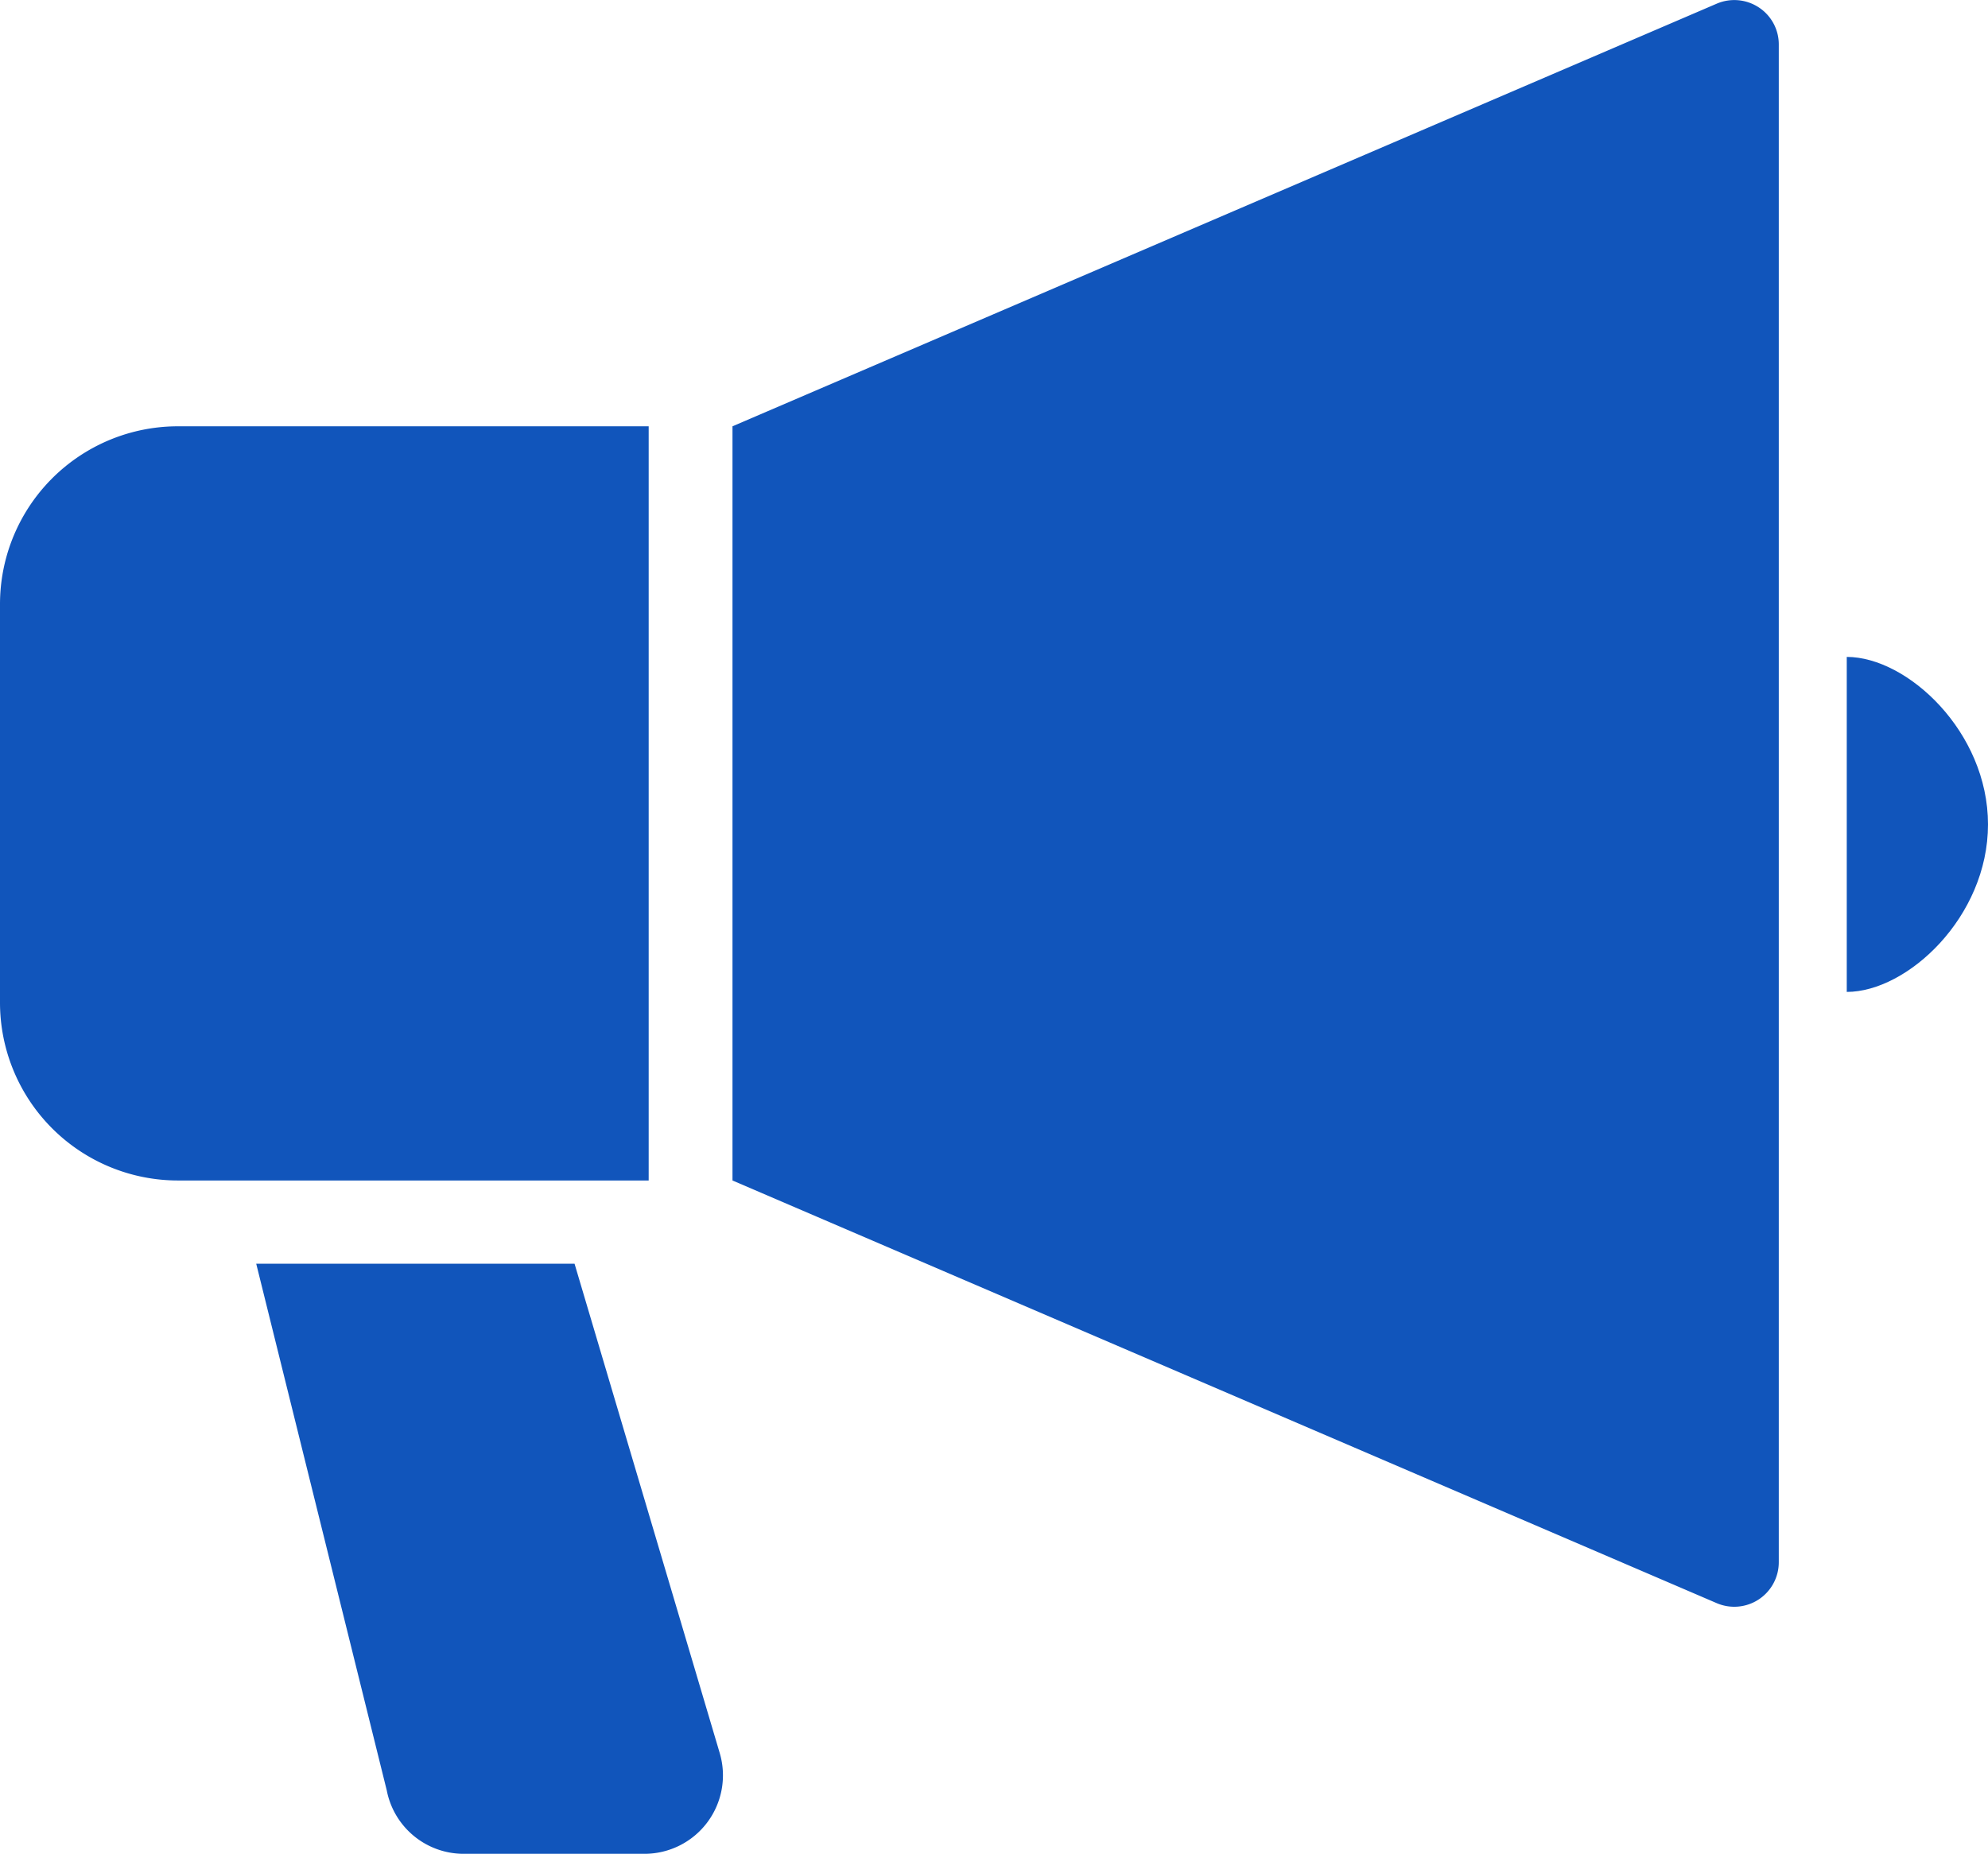 <svg xmlns="http://www.w3.org/2000/svg" width="47.463" height="44.269" viewBox="0 0 47.463 44.269">
  <g id="拡声器のアイコンその5" transform="translate(0 -17.231)">
    <path id="パス_125" data-name="パス 125" d="M213.127,17.406a1.064,1.064,0,0,0-1-.088l-23.5,10.093v18.01l23.5,10.094a1.063,1.063,0,0,0,1.48-.976V18.294A1.055,1.055,0,0,0,213.127,17.406Z" transform="translate(-171.139)" fill="#15b"/>
    <path id="パス_126" data-name="パス 126" d="M15.487,127.034H4.25A4.248,4.248,0,0,0,0,131.282v9.512a4.25,4.25,0,0,0,4.25,4.25H15.487Z" transform="translate(0 -99.623)" fill="#15b"/>
    <path id="パス_127" data-name="パス 127" d="M475.625,186.44v8c1.448,0,3.372-1.79,3.372-4S477.073,186.44,475.625,186.44Z" transform="translate(-431.534 -153.522)" fill="#15b"/>
    <path id="パス_128" data-name="パス 128" d="M73.627,342.753h-7.6l3.117,12.578a1.87,1.87,0,0,0,1.837,1.514H75.3a1.874,1.874,0,0,0,1.795-2.4Z" transform="translate(-59.91 -295.345)" fill="#15b"/>
  </g>
</svg>
